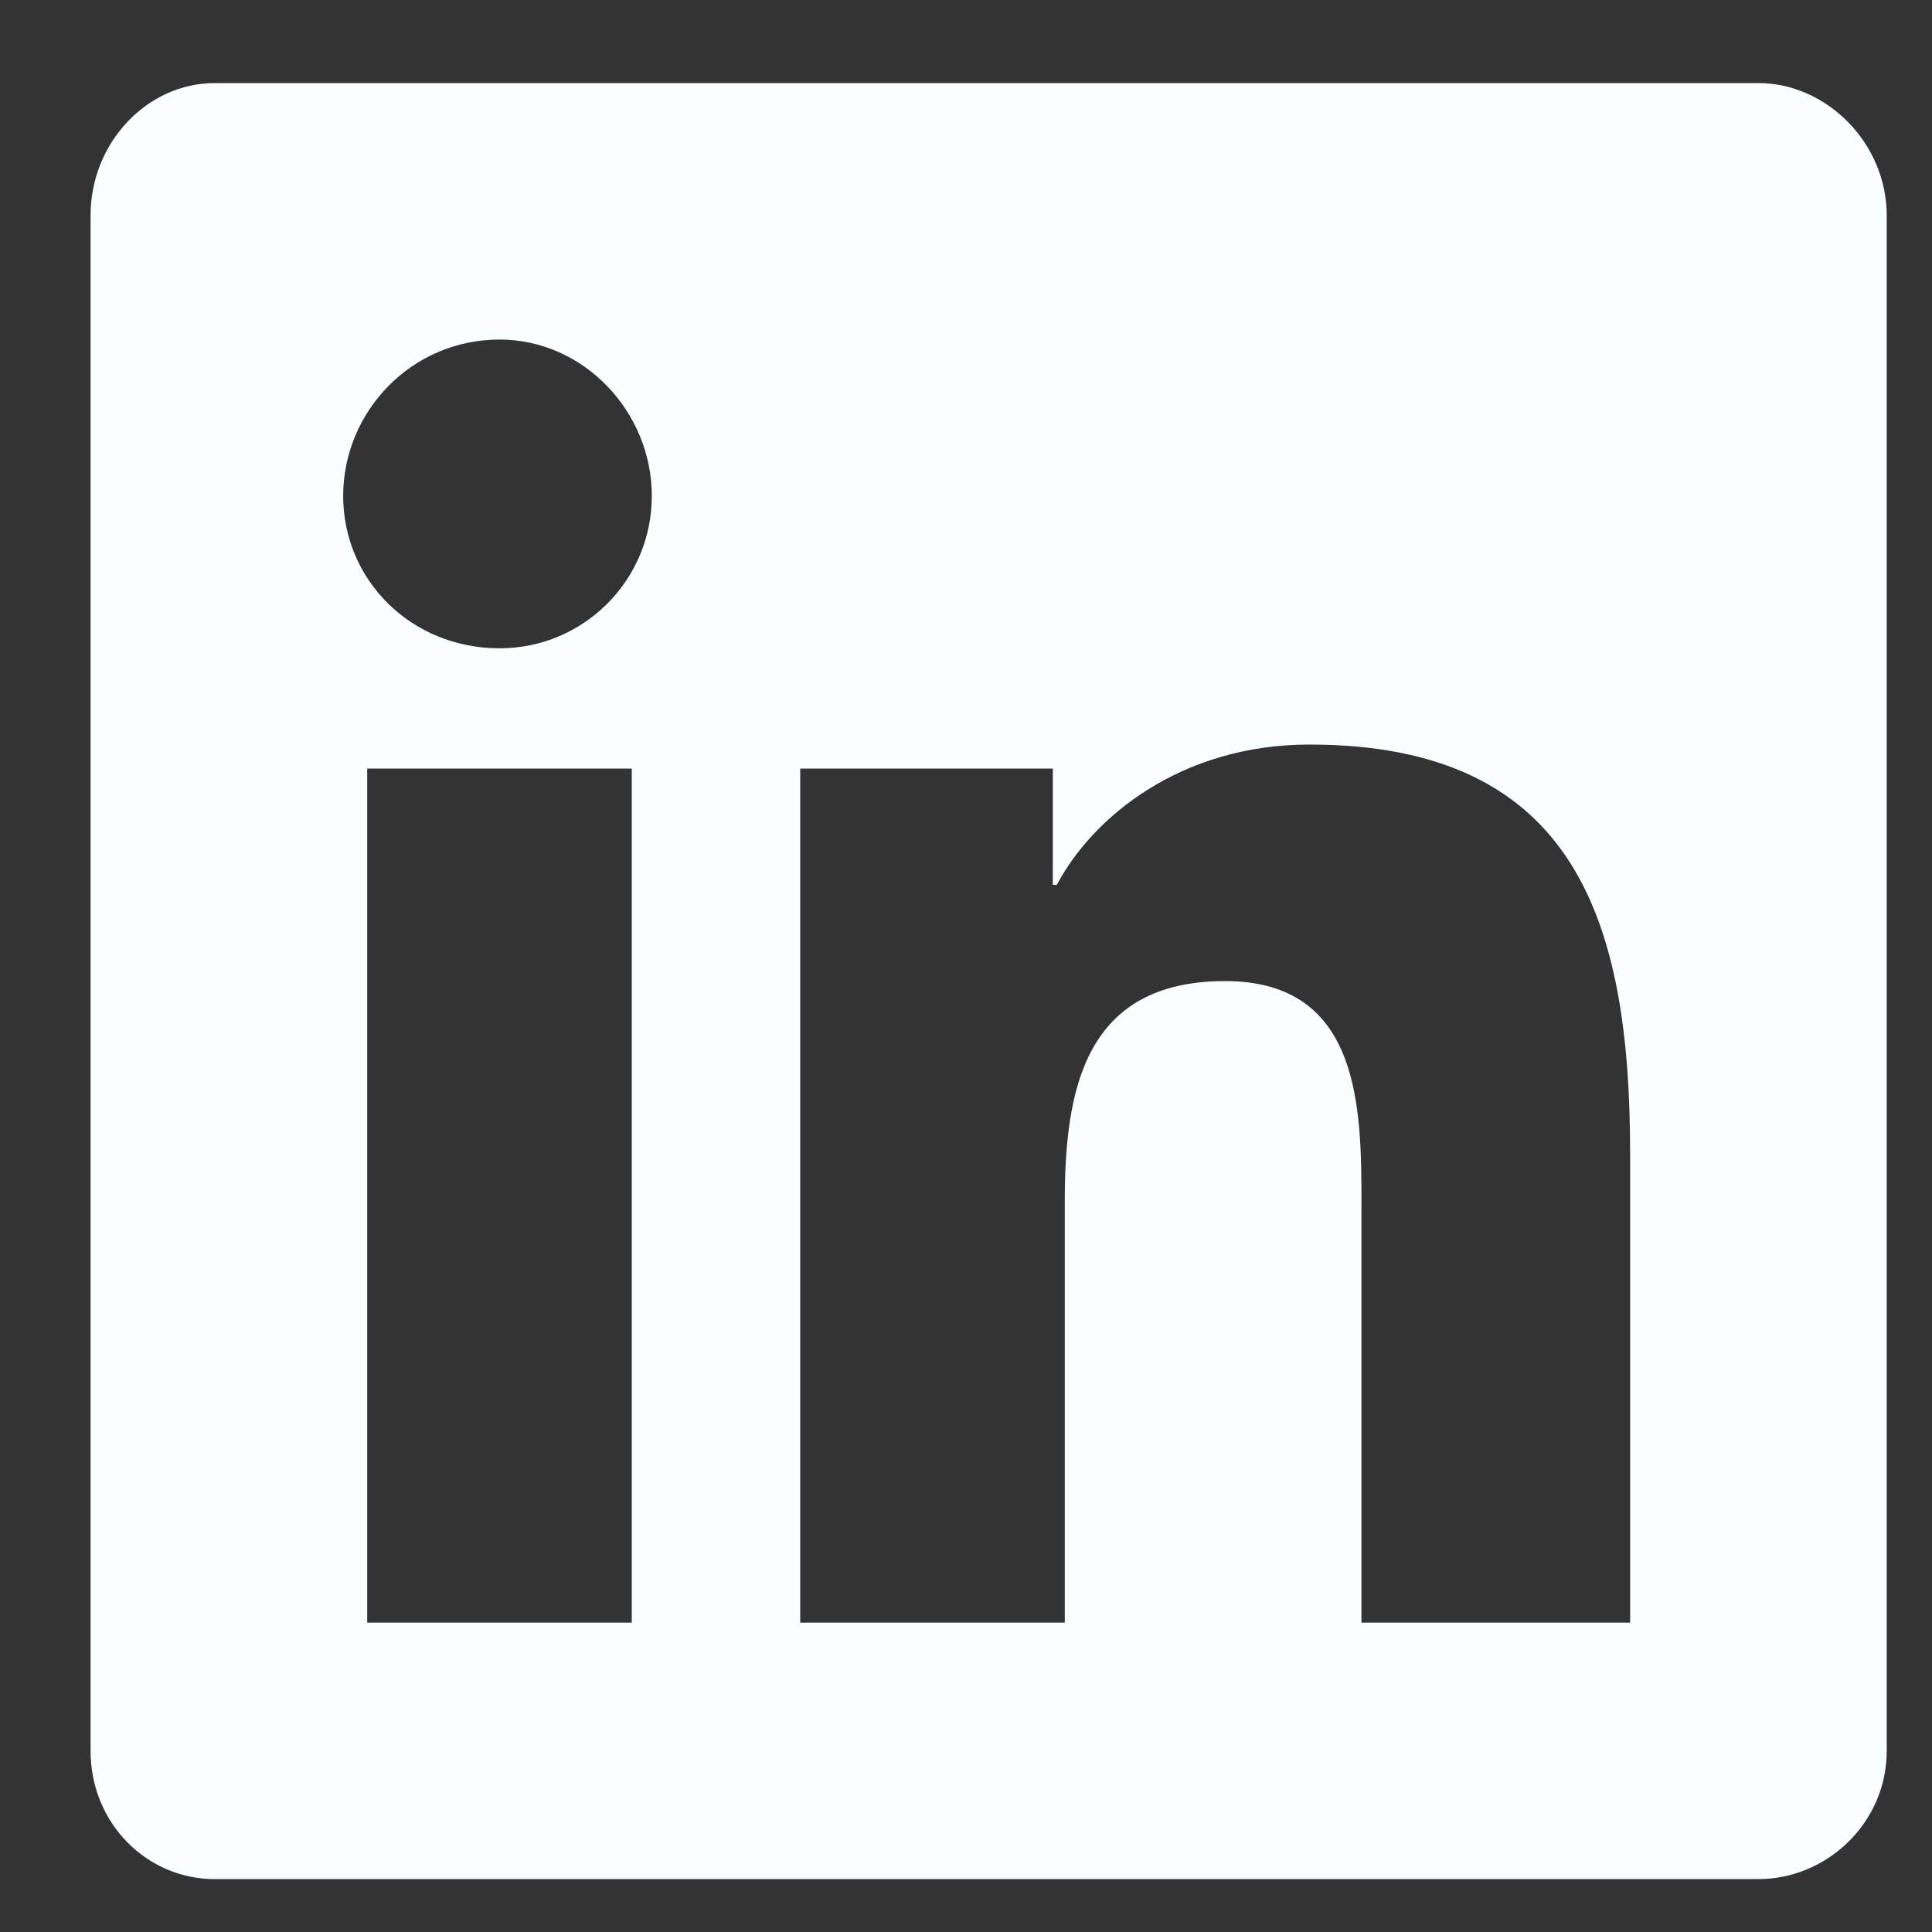 <svg width="16" height="16" viewBox="0 0 16 16" fill="none" xmlns="http://www.w3.org/2000/svg">
<rect x="0" y="0" width="16" height="16" fill="#333333" stroke="none"/>
<path d="M14.562 0.688C15.127 0.688 15.625 1.186 15.625 1.783V14.5C15.625 15.098 15.127 15.562 14.562 15.562H1.779C1.215 15.562 0.75 15.098 0.75 14.5V1.783C0.75 1.186 1.215 0.688 1.779 0.688H14.562ZM5.232 13.438V6.365H3.041V13.438H5.232ZM4.137 5.369C4.834 5.369 5.398 4.805 5.398 4.107C5.398 3.41 4.834 2.812 4.137 2.812C3.406 2.812 2.842 3.41 2.842 4.107C2.842 4.805 3.406 5.369 4.137 5.369ZM13.5 13.438V9.553C13.5 7.66 13.068 6.166 10.844 6.166C9.781 6.166 9.051 6.764 8.752 7.328H8.719V6.365H6.627V13.438H8.818V9.951C8.818 9.021 8.984 8.125 10.146 8.125C11.275 8.125 11.275 9.188 11.275 9.984V13.438H13.5Z" fill="#FAFEFF"/>
</svg>
